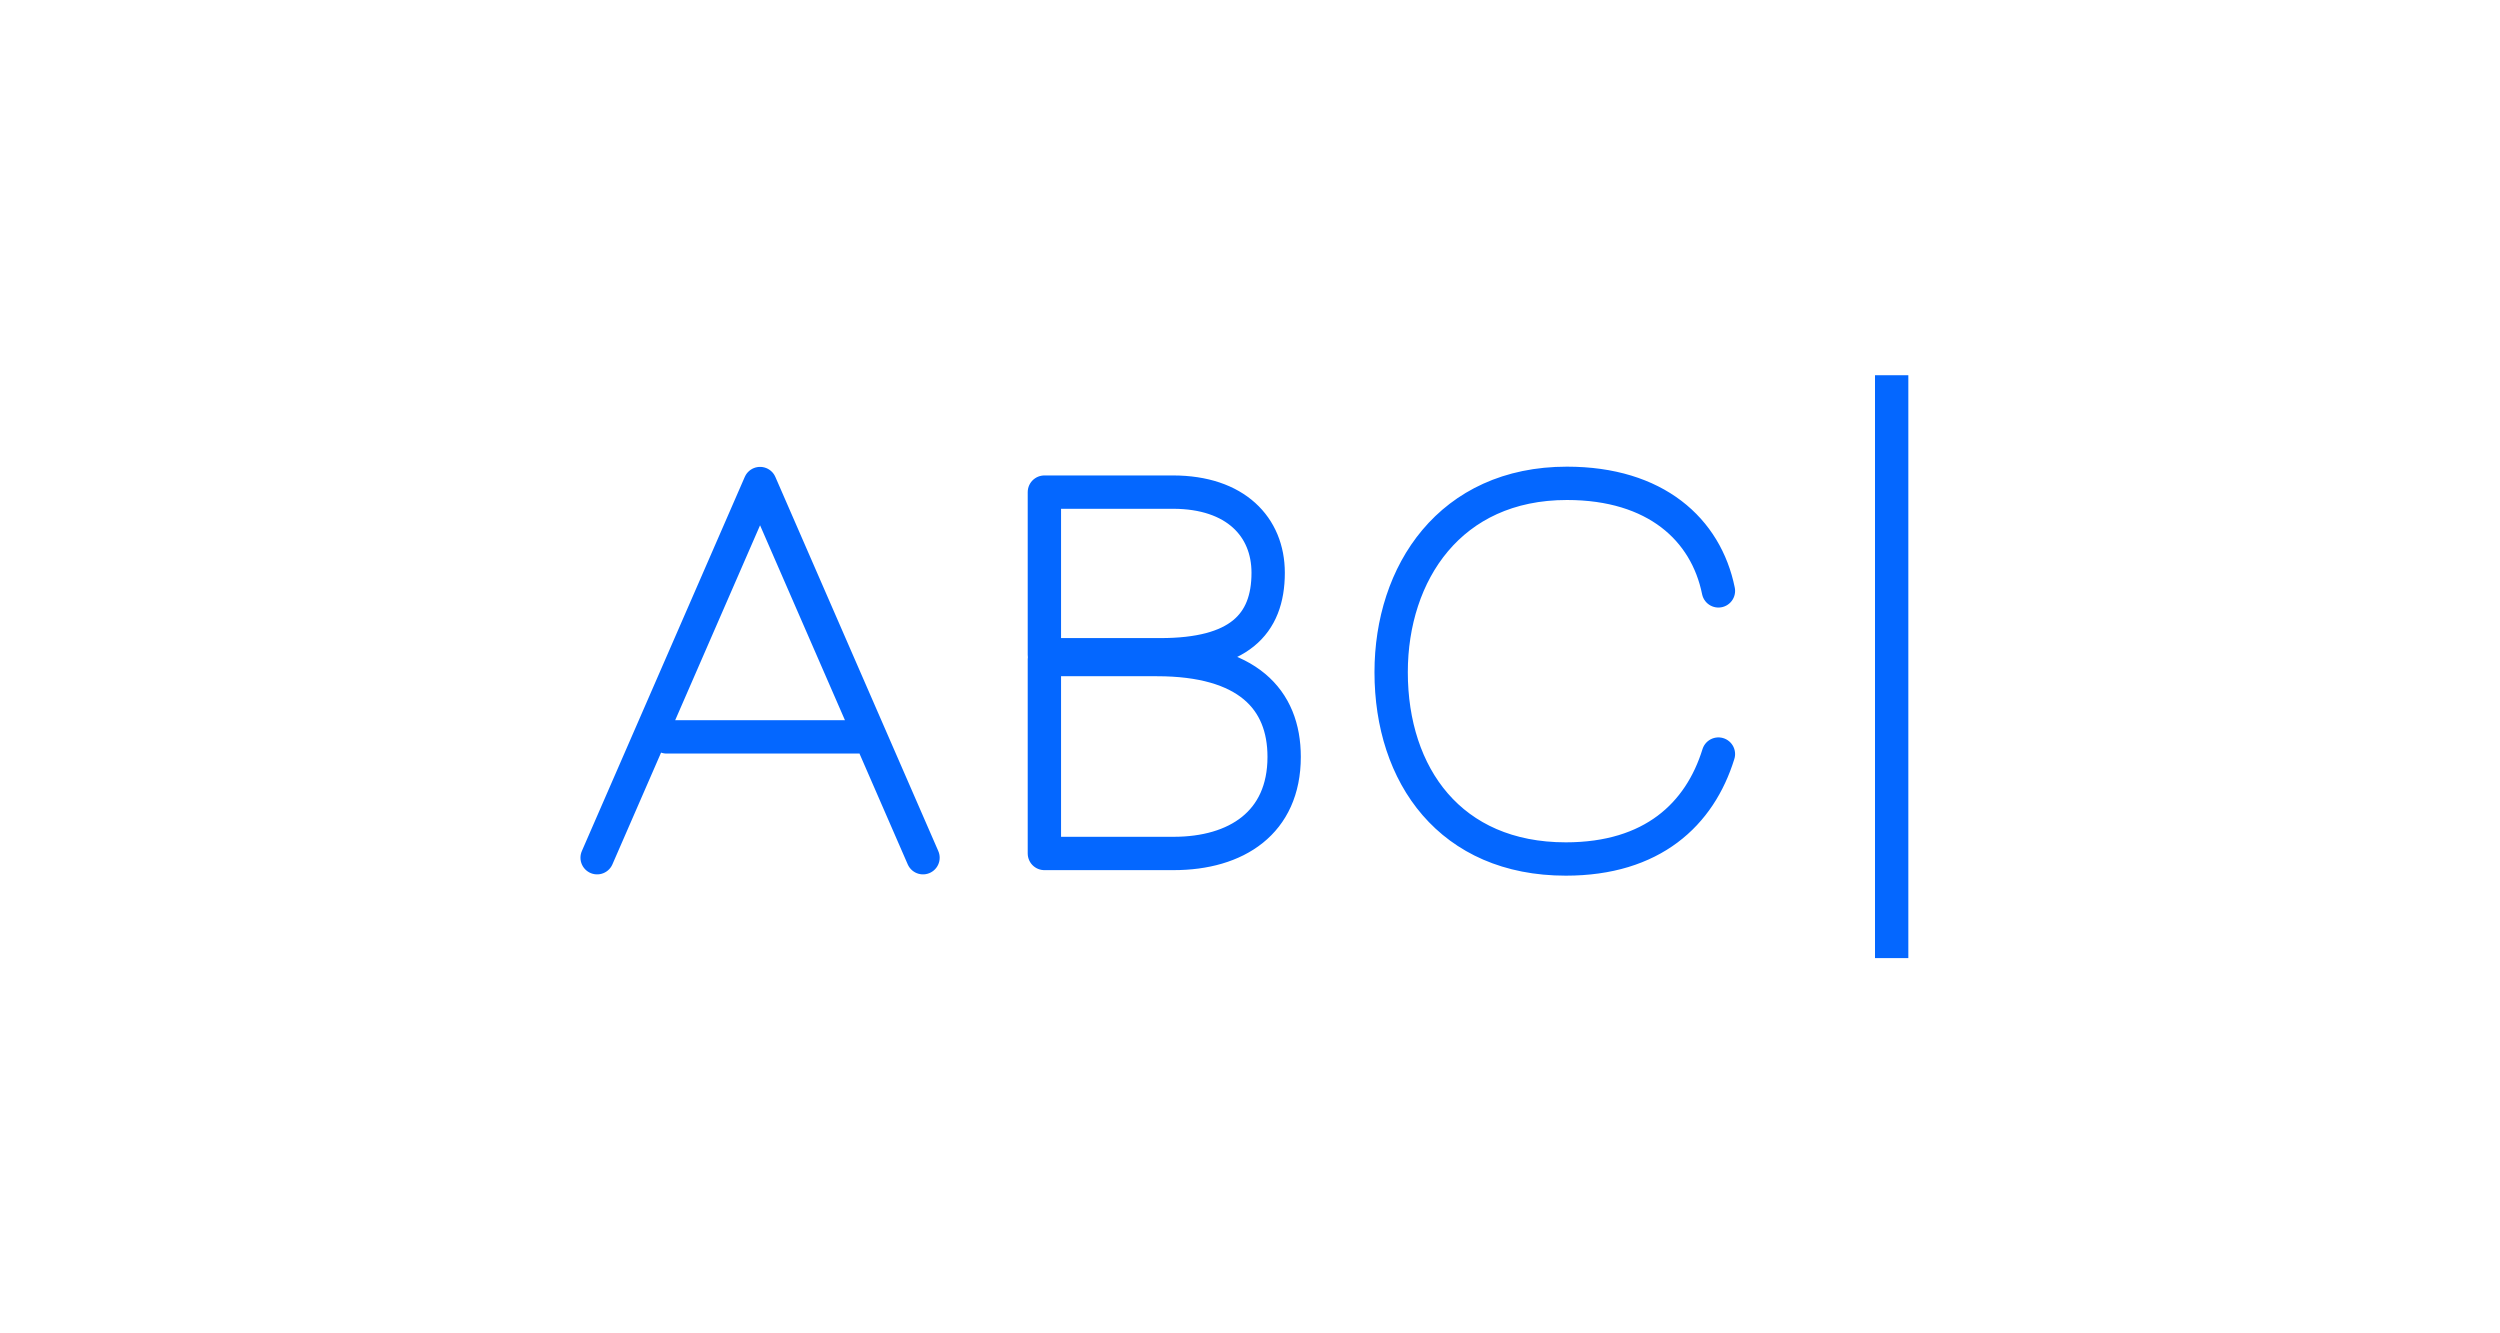 <svg width="150" height="80" xmlns="http://www.w3.org/2000/svg"><g stroke="#0467FF" stroke-width="2" fill="none" fill-rule="evenodd"><path d="M62.663 39.285h6.964c4.67 0 6.463-1.793 6.463-4.92 0-2.753-1.96-4.838-5.712-4.838h-7.715v9.758zm0 .289v11.634h7.756c3.753 0 6.63-1.834 6.63-5.796 0-3.46-2.21-5.838-7.63-5.838h-6.756zm40.442 5.67c-1.119 3.62-3.968 6.296-9.156 6.296-6.918 0-10.48-5.006-10.48-11.207C83.47 34.383 86.998 29 94.018 29c5.324 0 8.342 2.77 9.088 6.453m-67.278 16.01l9.776-22.45 9.777 22.45m-15.386-7.249H51.47" stroke-linecap="round" stroke-linejoin="round"/><path d="M113.5 22.514v34.972"/></g></svg>